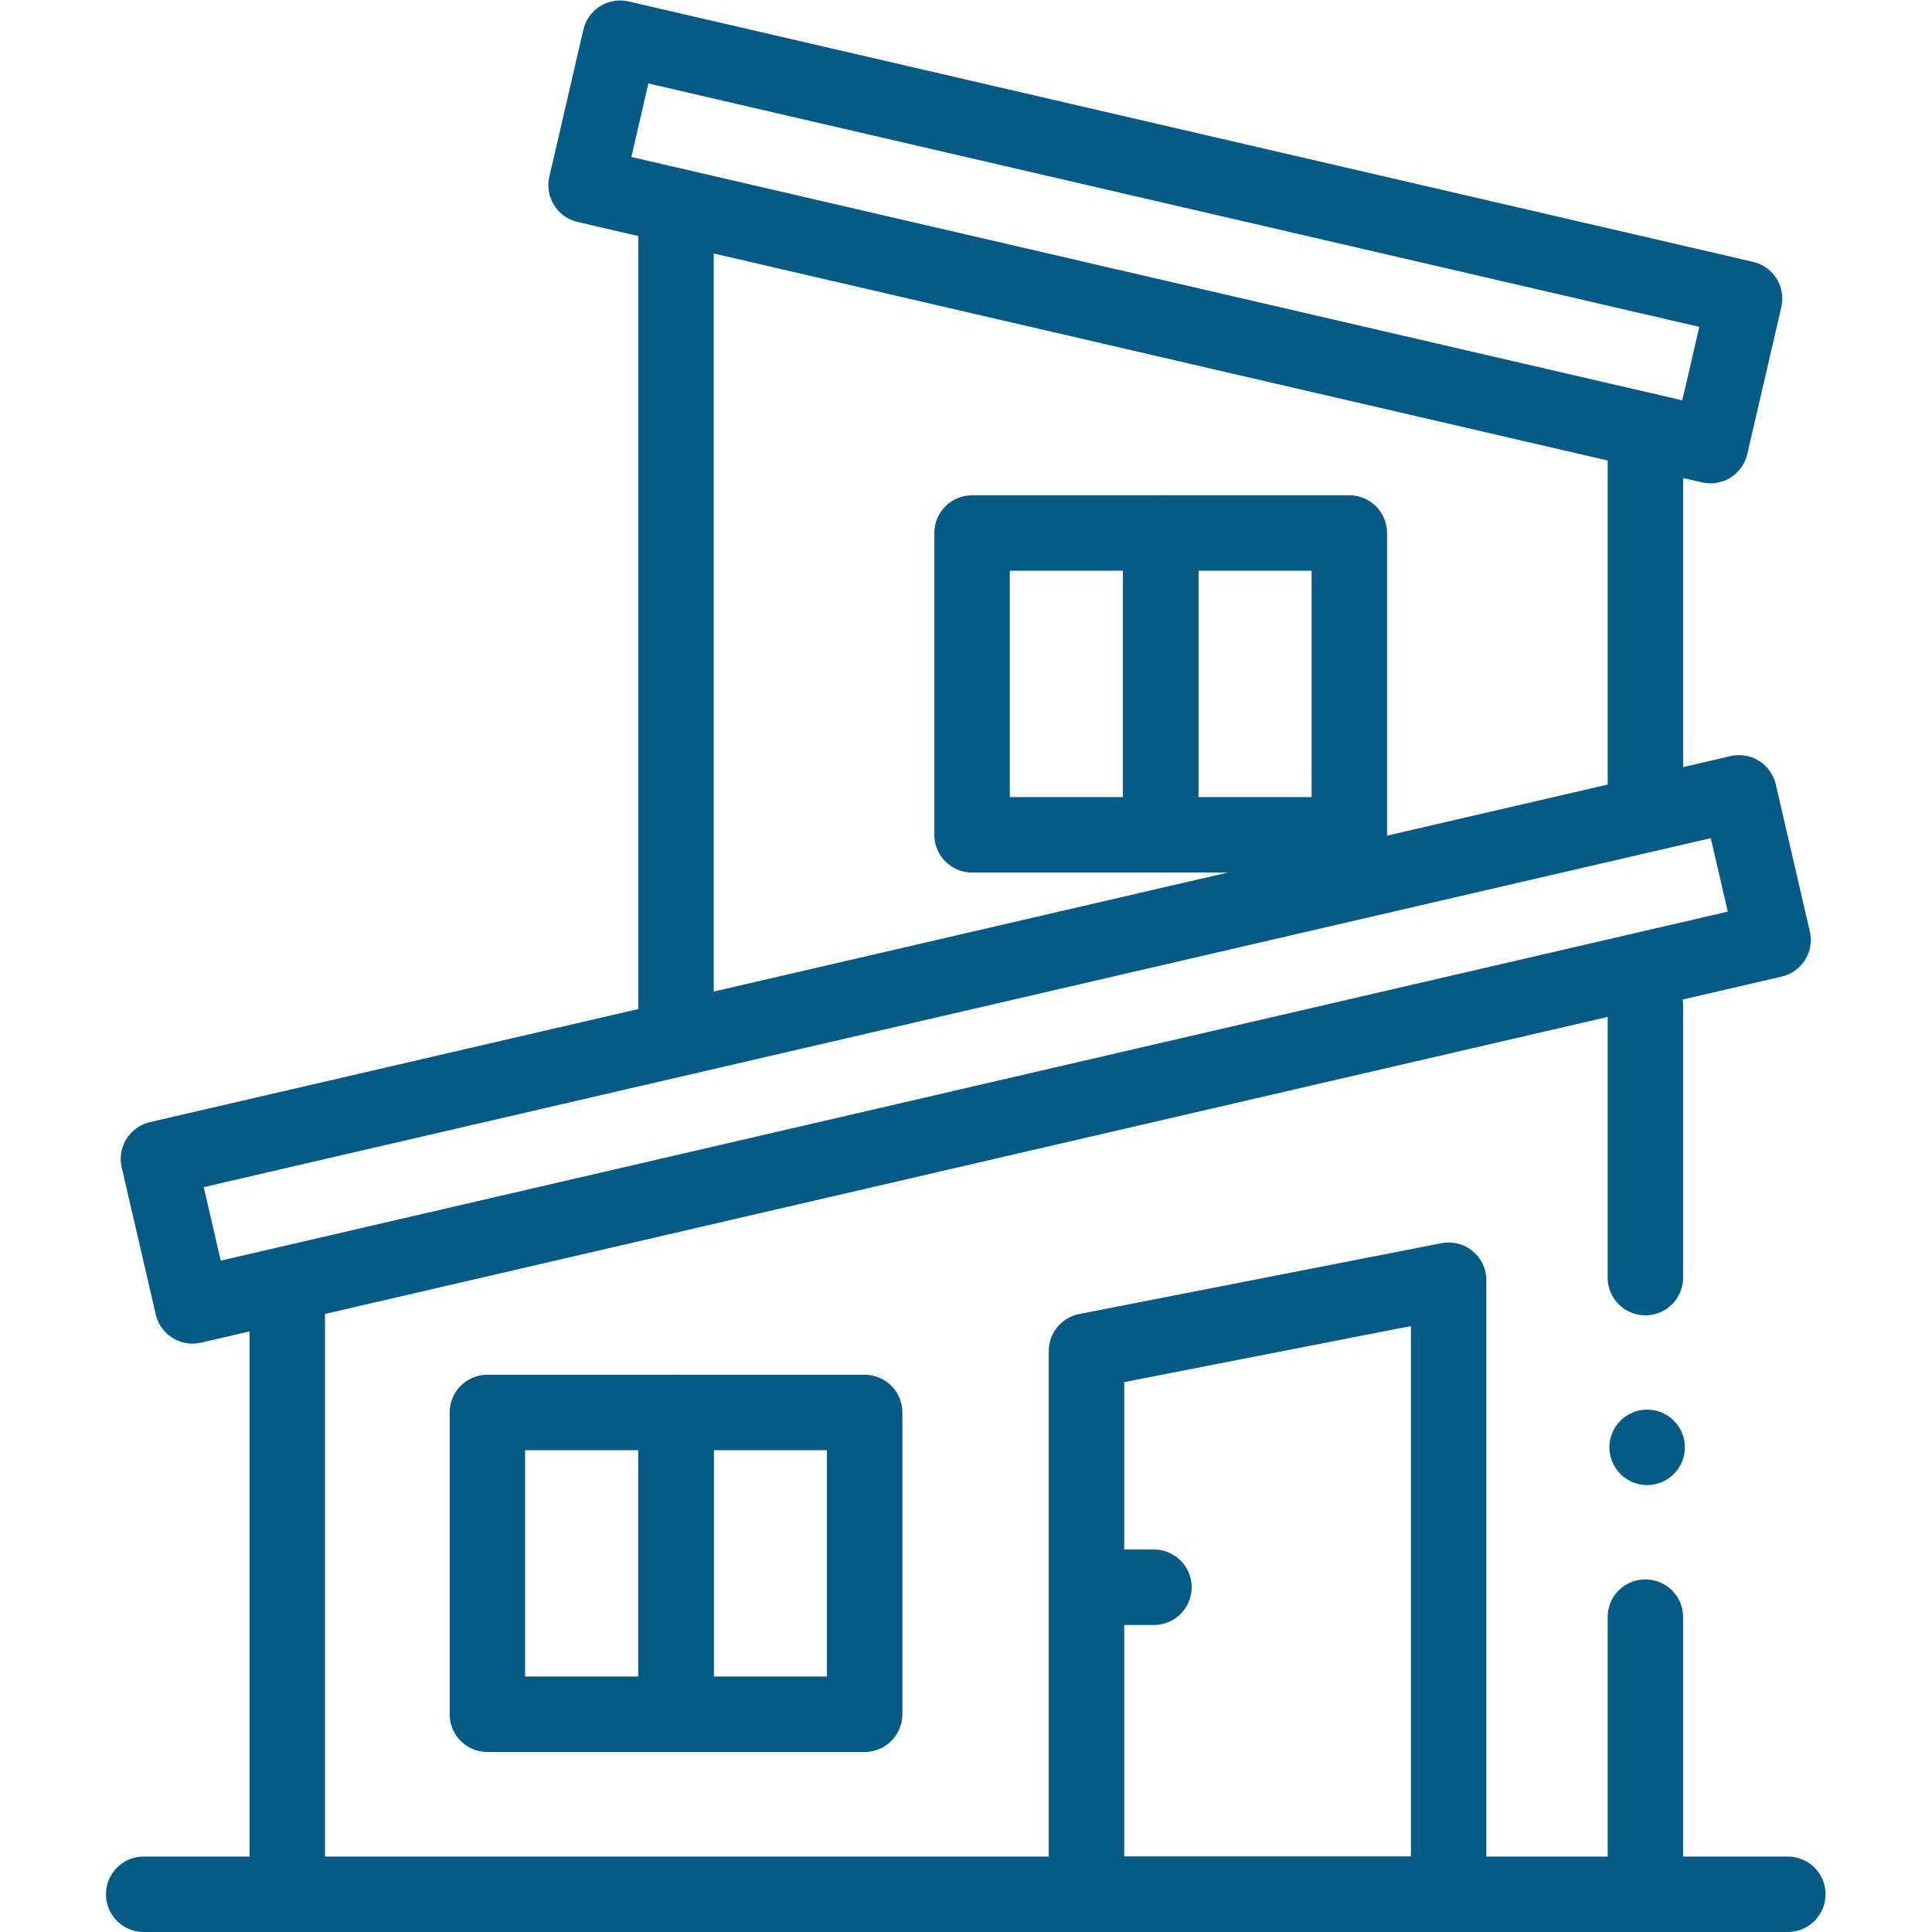 <svg version="1.1" id="svg5235" xml:space="preserve" width="300" height="300" viewBox="0 0 682.667 682.667" xmlns="http://www.w3.org/2000/svg" xmlns:svg="http://www.w3.org/2000/svg" xmlns:xlink="http://www.w3.org/1999/xlink" xmlns:svgjs="http://svgjs.dev/svgjs"><g transform="matrix(1,0,0,1,0,0)"><defs id="defs5239"><clipPath clipPathUnits="userSpaceOnUse" id="clipPath5255"><path d="M 0,512 H 512 V 0 H 0 Z" id="path5253" fill="#065b84" fill-opacity="1" data-original-color="#000000ff" stroke="none" stroke-opacity="1"/></clipPath><clipPath clipPathUnits="userSpaceOnUse" id="clipPath5271"><path d="M 0,512 H 512 V 0 H 0 Z" id="path5269" fill="#065b84" fill-opacity="1" data-original-color="#000000ff" stroke="none" stroke-opacity="1"/></clipPath><clipPath clipPathUnits="userSpaceOnUse" id="clipPath5303"><path d="M 0,512 H 512 V 0 H 0 Z" id="path5301" fill="#065b84" fill-opacity="1" data-original-color="#000000ff" stroke="none" stroke-opacity="1"/></clipPath></defs><g id="g5241" transform="matrix(1.333,0,0,-1.333,0,682.667)"><path d="m 307.675,290.839 h -50 v 80 h 50 z" style="stroke-linecap: round; stroke-linejoin: round; stroke-miterlimit: 10; stroke-dasharray: none;" id="path5243" fill="none" fill-opacity="1" stroke="#065b84" stroke-opacity="1" data-original-stroke-color="#000000ff" stroke-width="20" data-original-stroke-width="20"/><path d="m 357.675,290.839 h -50 v 80 h 50 z" style="stroke-linecap: round; stroke-linejoin: round; stroke-miterlimit: 10; stroke-dasharray: none;" id="path5245" fill="none" fill-opacity="1" stroke="#065b84" stroke-opacity="1" data-original-stroke-color="#000000ff" stroke-width="20" data-original-stroke-width="20"/><path d="m 179.196,57.718 h -50 v 80 h 50 z" style="stroke-linecap: round; stroke-linejoin: round; stroke-miterlimit: 10; stroke-dasharray: none;" id="path5247" fill="none" fill-opacity="1" stroke="#065b84" stroke-opacity="1" data-original-stroke-color="#000000ff" stroke-width="20" data-original-stroke-width="20"/><g id="g5249"><g id="g5251" clip-path="url(#clipPath5255)"><g id="g5257" transform="translate(384,10)"><path d="M 0,0 H -96 V 144 L 0,162.771 Z" style="stroke-linecap: round; stroke-linejoin: round; stroke-miterlimit: 10; stroke-dasharray: none;" id="path5259" fill="none" fill-opacity="1" stroke="#065b84" stroke-opacity="1" data-original-stroke-color="#000000ff" stroke-width="20" data-original-stroke-width="20"/></g></g></g><g id="g5261" transform="translate(51.027,165.966)"><path d="m 0,0 -9.023,38.969 418.968,97.023 9.024,-38.969 z" style="stroke-linecap: round; stroke-linejoin: round; stroke-miterlimit: 10; stroke-dasharray: none;" id="path5263" fill="none" fill-opacity="1" stroke="#065b84" stroke-opacity="1" data-original-stroke-color="#000000ff" stroke-width="20" data-original-stroke-width="20"/></g><g id="g5265"><g id="g5267" clip-path="url(#clipPath5271)"><g id="g5273" transform="translate(453.419,394.008)"><path d="m 0,0 -298.06,69.024 9.025,38.968 L 9.023,38.968 Z" style="stroke-linecap: round; stroke-linejoin: round; stroke-miterlimit: 10; stroke-dasharray: none;" id="path5275" fill="none" fill-opacity="1" stroke="#065b84" stroke-opacity="1" data-original-stroke-color="#000000ff" stroke-width="20" data-original-stroke-width="20"/></g><g id="g5277" transform="translate(76.152,169.166)"><path d="M 0,0 V -159.166" style="stroke-linecap: round; stroke-linejoin: round; stroke-miterlimit: 10; stroke-dasharray: none;" id="path5279" fill="none" fill-opacity="1" stroke="#065b84" stroke-opacity="1" data-original-stroke-color="#000000ff" stroke-width="20" data-original-stroke-width="20"/></g><g id="g5281" transform="translate(436.152,83.467)"><path d="M 0,0 V -73.467" style="stroke-linecap: round; stroke-linejoin: round; stroke-miterlimit: 10; stroke-dasharray: none;" id="path5283" fill="none" fill-opacity="1" stroke="#065b84" stroke-opacity="1" data-original-stroke-color="#000000ff" stroke-width="20" data-original-stroke-width="20"/></g></g></g><g id="g5285" transform="translate(436.152,245.789)"><path d="M 0,0 V -72.322" style="stroke-linecap: round; stroke-linejoin: round; stroke-miterlimit: 10; stroke-dasharray: none;" id="path5287" fill="none" fill-opacity="1" stroke="#065b84" stroke-opacity="1" data-original-stroke-color="#000000ff" stroke-width="20" data-original-stroke-width="20"/></g><g id="g5289" transform="translate(179.196,457.512)"><path d="M 0,0 V -219.794" style="stroke-linecap: round; stroke-linejoin: round; stroke-miterlimit: 10; stroke-dasharray: none;" id="path5291" fill="none" fill-opacity="1" stroke="#065b84" stroke-opacity="1" data-original-stroke-color="#000000ff" stroke-width="20" data-original-stroke-width="20"/></g><g id="g5293" transform="translate(436.152,398.007)"><path d="M 0,0 V -100.411" style="stroke-linecap: round; stroke-linejoin: round; stroke-miterlimit: 10; stroke-dasharray: none;" id="path5295" fill="none" fill-opacity="1" stroke="#065b84" stroke-opacity="1" data-original-stroke-color="#000000ff" stroke-width="20" data-original-stroke-width="20"/></g><g id="g5297"><g id="g5299" clip-path="url(#clipPath5303)"><g id="g5305" transform="translate(38.09,10)"><path d="M 0,0 H 435.82" style="stroke-linecap: round; stroke-linejoin: round; stroke-miterlimit: 10; stroke-dasharray: none;" id="path5307" fill="none" fill-opacity="1" stroke="#065b84" stroke-opacity="1" data-original-stroke-color="#000000ff" stroke-width="20" data-original-stroke-width="20"/></g></g></g><path d="m 229.196,57.718 h -50 v 80 h 50 z" style="stroke-linecap: round; stroke-linejoin: round; stroke-miterlimit: 10; stroke-dasharray: none;" id="path5309" fill="none" fill-opacity="1" stroke="#065b84" stroke-opacity="1" data-original-stroke-color="#000000ff" stroke-width="20" data-original-stroke-width="20"/><g id="g5311" transform="translate(296.499,91.386)"><path d="M 0,0 H 9.385" style="stroke-linecap: round; stroke-linejoin: round; stroke-miterlimit: 10; stroke-dasharray: none;" id="path5313" fill="none" fill-opacity="1" stroke="#065b84" stroke-opacity="1" data-original-stroke-color="#000000ff" stroke-width="20" data-original-stroke-width="20"/></g><g id="g5315" transform="translate(436.619,128.467)"><path d="M 0,0 V 0" style="stroke-linecap: round; stroke-linejoin: round; stroke-miterlimit: 10; stroke-dasharray: none;" id="path5317" fill="none" fill-opacity="1" stroke="#065b84" stroke-opacity="1" data-original-stroke-color="#000000ff" stroke-width="20" data-original-stroke-width="20"/></g></g></g></svg>
